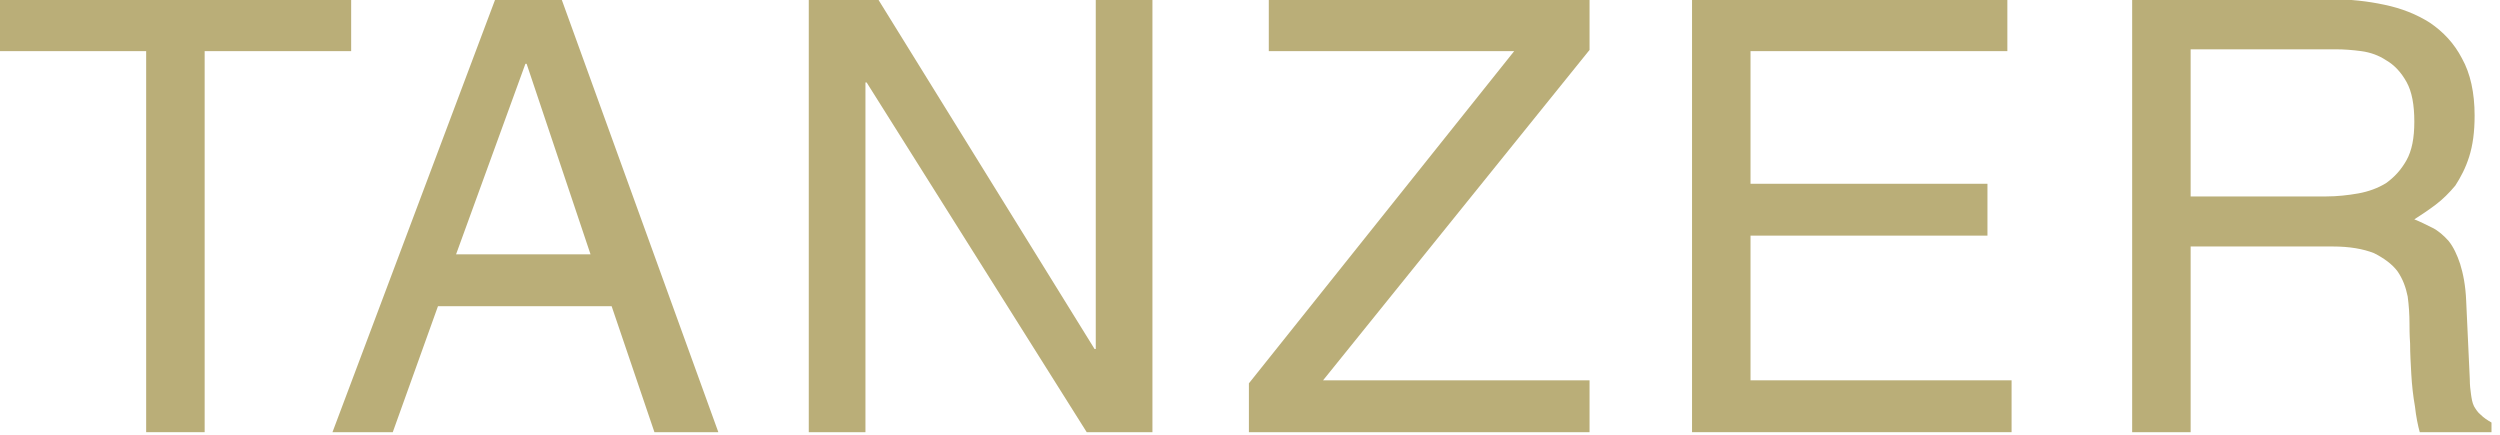<?xml version="1.0" encoding="UTF-8" standalone="no"?>
<!DOCTYPE svg PUBLIC "-//W3C//DTD SVG 1.1//EN" "http://www.w3.org/Graphics/SVG/1.1/DTD/svg11.dtd">
<svg width="100%" height="100%" viewBox="0 0 299 52" version="1.1" xmlns="http://www.w3.org/2000/svg" xmlns:xlink="http://www.w3.org/1999/xlink" xml:space="preserve" xmlns:serif="http://www.serif.com/" style="fill-rule:evenodd;clip-rule:evenodd;stroke-linejoin:round;stroke-miterlimit:2;">
    <g transform="matrix(1,0,0,1,-79.305,-165.576)">
        <g transform="matrix(1.715,0,0,1.715,-151.83,-320.383)">
            <g transform="matrix(42.046,0,0,42.046,134.16,313.497)">
                <path d="M0.014,-0.718L0.597,-0.718L0.597,-0.632L0.354,-0.632L0.354,-0L0.257,-0L0.257,-0.632L0.014,-0.632L0.014,-0.718Z" style="fill:rgb(186,174,120);fill-rule:nonzero;"/>
            </g>
            <g transform="matrix(42.046,0,0,42.046,157.37,313.497)">
                <path d="M0.442,-0.295L0.336,-0.611L0.334,-0.611L0.219,-0.295L0.442,-0.295ZM0.189,-0.209L0.114,-0L0.014,-0L0.284,-0.718L0.394,-0.718L0.654,-0L0.548,-0L0.477,-0.209L0.189,-0.209Z" style="fill:rgb(186,174,120);fill-rule:nonzero;"/>
            </g>
            <g transform="matrix(42.046,0,0,42.046,187.979,313.497)">
                <path d="M0.552,-0.718L0.646,-0.718L0.646,-0L0.537,-0L0.172,-0.58L0.17,-0.58L0.17,-0L0.076,-0L0.076,-0.718L0.191,-0.718L0.55,-0.138L0.552,-0.138L0.552,-0.718Z" style="fill:rgb(186,174,120);fill-rule:nonzero;"/>
            </g>
            <g transform="matrix(42.046,0,0,42.046,220.901,313.497)">
                <path d="M0.588,-0L0.023,-0L0.023,-0.081L0.463,-0.632L0.056,-0.632L0.056,-0.718L0.588,-0.718L0.588,-0.634L0.146,-0.086L0.588,-0.086L0.588,-0Z" style="fill:rgb(186,174,120);fill-rule:nonzero;"/>
            </g>
            <g transform="matrix(42.046,0,0,42.046,249.155,313.497)">
                <path d="M0.616,-0L0.086,-0L0.086,-0.718L0.609,-0.718L0.609,-0.632L0.183,-0.632L0.183,-0.412L0.576,-0.412L0.576,-0.326L0.183,-0.326L0.183,-0.086L0.616,-0.086L0.616,-0Z" style="fill:rgb(186,174,120);fill-rule:nonzero;"/>
            </g>
            <g transform="matrix(42.046,0,0,42.046,279.764,313.497)">
                <path d="M0.185,-0.391L0.41,-0.391C0.428,-0.391 0.446,-0.393 0.463,-0.396C0.48,-0.399 0.496,-0.405 0.509,-0.413C0.523,-0.423 0.534,-0.435 0.543,-0.451C0.552,-0.467 0.556,-0.488 0.556,-0.515C0.556,-0.543 0.552,-0.565 0.543,-0.581C0.534,-0.597 0.523,-0.609 0.509,-0.617C0.497,-0.625 0.483,-0.63 0.468,-0.632C0.453,-0.634 0.439,-0.635 0.427,-0.635L0.185,-0.635L0.185,-0.391ZM0.185,-0L0.088,-0L0.088,-0.718L0.42,-0.718C0.449,-0.718 0.478,-0.715 0.506,-0.709C0.535,-0.703 0.56,-0.693 0.582,-0.679C0.604,-0.664 0.622,-0.645 0.635,-0.62C0.649,-0.595 0.656,-0.563 0.656,-0.525C0.656,-0.498 0.653,-0.476 0.647,-0.457C0.641,-0.438 0.633,-0.423 0.624,-0.409C0.614,-0.397 0.603,-0.386 0.591,-0.377C0.579,-0.368 0.567,-0.36 0.556,-0.353C0.566,-0.349 0.576,-0.344 0.586,-0.339C0.596,-0.334 0.605,-0.326 0.613,-0.317C0.621,-0.307 0.627,-0.294 0.632,-0.279C0.637,-0.263 0.641,-0.243 0.642,-0.218L0.648,-0.088C0.648,-0.078 0.649,-0.07 0.65,-0.063C0.651,-0.056 0.652,-0.049 0.655,-0.043C0.658,-0.038 0.661,-0.033 0.666,-0.029C0.671,-0.024 0.677,-0.02 0.684,-0.016L0.684,-0L0.565,-0C0.562,-0.011 0.559,-0.025 0.557,-0.043C0.554,-0.06 0.552,-0.078 0.551,-0.096C0.55,-0.114 0.549,-0.131 0.549,-0.147C0.548,-0.162 0.548,-0.173 0.548,-0.18C0.548,-0.195 0.547,-0.21 0.545,-0.225C0.542,-0.24 0.537,-0.254 0.528,-0.267C0.519,-0.279 0.505,-0.289 0.489,-0.297C0.471,-0.304 0.449,-0.308 0.42,-0.308L0.185,-0.308L0.185,-0Z" style="fill:rgb(186,174,120);fill-rule:nonzero;"/>
            </g>
        </g>
    </g>
</svg>
